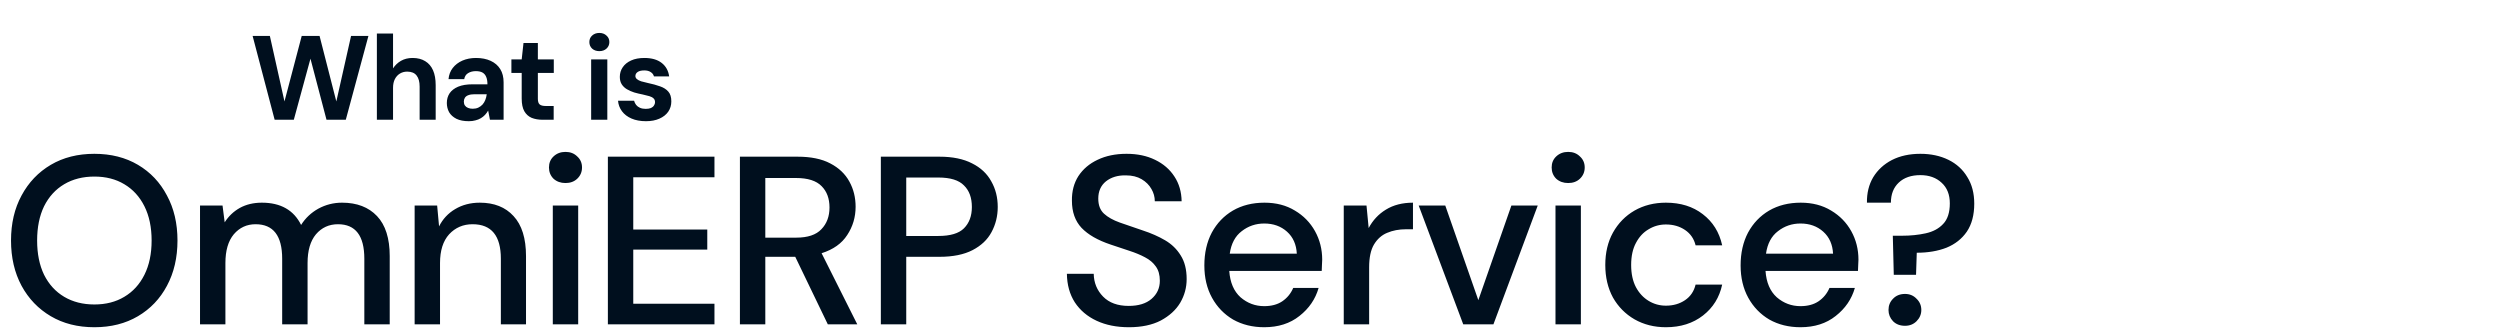<svg xmlns="http://www.w3.org/2000/svg" width="501" height="66" viewBox="0 0 501 66" fill="none"><path d="M18.912 65.576C15.584 65.576 12.672 64.84 10.176 63.368C7.68 61.896 5.728 59.864 4.32 57.272C2.912 54.648 2.208 51.624 2.208 48.2C2.208 44.776 2.912 41.768 4.32 39.176C5.728 36.552 7.68 34.504 10.176 33.032C12.672 31.56 15.584 30.824 18.912 30.824C22.24 30.824 25.152 31.56 27.648 33.032C30.144 34.504 32.08 36.552 33.456 39.176C34.864 41.768 35.568 44.776 35.568 48.2C35.568 51.624 34.864 54.648 33.456 57.272C32.08 59.864 30.144 61.896 27.648 63.368C25.152 64.84 22.24 65.576 18.912 65.576ZM18.912 61.016C21.216 61.016 23.216 60.504 24.912 59.48C26.64 58.456 27.984 56.984 28.944 55.064C29.904 53.144 30.384 50.856 30.384 48.2C30.384 45.544 29.904 43.256 28.944 41.336C27.984 39.416 26.64 37.944 24.912 36.92C23.216 35.896 21.216 35.384 18.912 35.384C16.608 35.384 14.592 35.896 12.864 36.92C11.136 37.944 9.792 39.416 8.832 41.336C7.904 43.256 7.44 45.544 7.44 48.2C7.44 50.856 7.904 53.144 8.832 55.064C9.792 56.984 11.136 58.456 12.864 59.48C14.592 60.504 16.608 61.016 18.912 61.016ZM40.084 65V41.192H44.596L45.028 44.552C45.796 43.336 46.804 42.376 48.052 41.672C49.332 40.968 50.804 40.616 52.468 40.616C56.244 40.616 58.868 42.104 60.34 45.08C61.204 43.704 62.356 42.616 63.796 41.816C65.268 41.016 66.852 40.616 68.548 40.616C71.524 40.616 73.86 41.512 75.556 43.304C77.252 45.096 78.1 47.768 78.1 51.32V65H73.012V51.848C73.012 47.24 71.252 44.936 67.732 44.936C65.94 44.936 64.468 45.608 63.316 46.952C62.196 48.296 61.636 50.216 61.636 52.712V65H56.548V51.848C56.548 47.24 54.772 44.936 51.22 44.936C49.46 44.936 48.004 45.608 46.852 46.952C45.732 48.296 45.172 50.216 45.172 52.712V65H40.084ZM83.093 65V41.192H87.605L87.989 45.368C88.725 43.896 89.797 42.744 91.205 41.912C92.645 41.048 94.293 40.616 96.149 40.616C99.029 40.616 101.285 41.512 102.917 43.304C104.581 45.096 105.413 47.768 105.413 51.32V65H100.373V51.848C100.373 47.24 98.485 44.936 94.709 44.936C92.821 44.936 91.253 45.608 90.005 46.952C88.789 48.296 88.181 50.216 88.181 52.712V65H83.093ZM113.325 36.68C112.365 36.68 111.565 36.392 110.925 35.816C110.317 35.208 110.013 34.456 110.013 33.56C110.013 32.664 110.317 31.928 110.925 31.352C111.565 30.744 112.365 30.44 113.325 30.44C114.285 30.44 115.069 30.744 115.677 31.352C116.317 31.928 116.637 32.664 116.637 33.56C116.637 34.456 116.317 35.208 115.677 35.816C115.069 36.392 114.285 36.68 113.325 36.68ZM110.781 65V41.192H115.869V65H110.781ZM121.818 65V31.4H143.178V35.528H126.906V45.992H141.738V50.024H126.906V60.872H143.178V65H121.818ZM148.28 65V31.4H159.848C162.504 31.4 164.68 31.848 166.376 32.744C168.104 33.64 169.384 34.856 170.216 36.392C171.048 37.896 171.464 39.576 171.464 41.432C171.464 43.512 170.904 45.4 169.784 47.096C168.696 48.792 166.984 50.008 164.648 50.744L171.8 65H165.896L159.368 51.464H153.368V65H148.28ZM153.368 47.624H159.56C161.864 47.624 163.544 47.064 164.6 45.944C165.688 44.824 166.232 43.368 166.232 41.576C166.232 39.784 165.704 38.36 164.648 37.304C163.592 36.216 161.88 35.672 159.512 35.672H153.368V47.624ZM176.523 65V31.4H188.283C190.907 31.4 193.083 31.848 194.811 32.744C196.539 33.608 197.819 34.808 198.651 36.344C199.515 37.848 199.947 39.56 199.947 41.48C199.947 43.304 199.531 44.984 198.699 46.52C197.899 48.024 196.635 49.224 194.907 50.12C193.179 51.016 190.971 51.464 188.283 51.464H181.611V65H176.523ZM181.611 47.288H188.043C190.443 47.288 192.155 46.776 193.179 45.752C194.235 44.696 194.763 43.272 194.763 41.48C194.763 39.624 194.235 38.184 193.179 37.16C192.155 36.104 190.443 35.576 188.043 35.576H181.611V47.288ZM226.238 65.576C223.774 65.576 221.614 65.144 219.758 64.28C217.902 63.416 216.446 62.184 215.39 60.584C214.366 58.984 213.838 57.08 213.806 54.872H219.182C219.214 56.664 219.838 58.184 221.054 59.432C222.27 60.68 223.982 61.304 226.19 61.304C228.142 61.304 229.662 60.84 230.75 59.912C231.87 58.952 232.43 57.736 232.43 56.264C232.43 55.08 232.158 54.12 231.614 53.384C231.102 52.648 230.382 52.04 229.454 51.56C228.558 51.08 227.518 50.648 226.334 50.264C225.15 49.88 223.902 49.464 222.59 49.016C219.998 48.152 218.046 47.032 216.734 45.656C215.454 44.28 214.814 42.472 214.814 40.232C214.782 38.344 215.214 36.696 216.11 35.288C217.038 33.88 218.318 32.792 219.95 32.024C221.614 31.224 223.55 30.824 225.758 30.824C227.934 30.824 229.838 31.224 231.47 32.024C233.134 32.824 234.43 33.944 235.358 35.384C236.286 36.792 236.766 38.44 236.798 40.328H231.422C231.422 39.464 231.198 38.648 230.75 37.88C230.302 37.08 229.646 36.424 228.782 35.912C227.918 35.4 226.862 35.144 225.614 35.144C224.014 35.112 222.686 35.512 221.63 36.344C220.606 37.176 220.094 38.328 220.094 39.8C220.094 41.112 220.478 42.12 221.246 42.824C222.014 43.528 223.07 44.12 224.414 44.6C225.758 45.048 227.294 45.576 229.022 46.184C230.686 46.728 232.174 47.384 233.486 48.152C234.798 48.92 235.838 49.928 236.606 51.176C237.406 52.424 237.806 54.008 237.806 55.928C237.806 57.624 237.374 59.208 236.51 60.68C235.646 62.12 234.35 63.304 232.622 64.232C230.894 65.128 228.766 65.576 226.238 65.576ZM253.353 65.576C251.017 65.576 248.937 65.064 247.113 64.04C245.321 62.984 243.913 61.528 242.889 59.672C241.865 57.816 241.353 55.656 241.353 53.192C241.353 50.696 241.849 48.504 242.841 46.616C243.865 44.728 245.273 43.256 247.065 42.2C248.889 41.144 251.001 40.616 253.401 40.616C255.737 40.616 257.769 41.144 259.497 42.2C261.225 43.224 262.569 44.6 263.529 46.328C264.489 48.056 264.969 49.96 264.969 52.04C264.969 52.36 264.953 52.712 264.921 53.096C264.921 53.448 264.905 53.848 264.873 54.296H246.345C246.505 56.6 247.257 58.36 248.601 59.576C249.977 60.76 251.561 61.352 253.353 61.352C254.793 61.352 255.993 61.032 256.953 60.392C257.945 59.72 258.681 58.824 259.161 57.704H264.249C263.609 59.944 262.329 61.816 260.409 63.32C258.521 64.824 256.169 65.576 253.353 65.576ZM253.353 44.792C251.657 44.792 250.153 45.304 248.841 46.328C247.529 47.32 246.729 48.824 246.441 50.84H259.881C259.785 48.984 259.129 47.512 257.913 46.424C256.697 45.336 255.177 44.792 253.353 44.792ZM269.288 65V41.192H273.848L274.28 45.704C275.112 44.136 276.264 42.904 277.736 42.008C279.24 41.08 281.048 40.616 283.16 40.616V45.944H281.768C280.36 45.944 279.096 46.184 277.976 46.664C276.888 47.112 276.008 47.896 275.336 49.016C274.696 50.104 274.376 51.624 274.376 53.576V65H269.288ZM293.234 65L284.306 41.192H289.634L296.258 60.152L302.882 41.192H308.162L299.282 65H293.234ZM314.264 36.68C313.304 36.68 312.504 36.392 311.864 35.816C311.256 35.208 310.952 34.456 310.952 33.56C310.952 32.664 311.256 31.928 311.864 31.352C312.504 30.744 313.304 30.44 314.264 30.44C315.224 30.44 316.008 30.744 316.616 31.352C317.256 31.928 317.576 32.664 317.576 33.56C317.576 34.456 317.256 35.208 316.616 35.816C316.008 36.392 315.224 36.68 314.264 36.68ZM311.72 65V41.192H316.808V65H311.72ZM333.844 65.576C331.508 65.576 329.412 65.048 327.556 63.992C325.732 62.936 324.292 61.48 323.236 59.624C322.212 57.736 321.7 55.56 321.7 53.096C321.7 50.632 322.212 48.472 323.236 46.616C324.292 44.728 325.732 43.256 327.556 42.2C329.412 41.144 331.508 40.616 333.844 40.616C336.788 40.616 339.252 41.384 341.236 42.92C343.252 44.456 344.548 46.536 345.124 49.16H339.796C339.476 47.848 338.772 46.824 337.684 46.088C336.596 45.352 335.316 44.984 333.844 44.984C332.596 44.984 331.444 45.304 330.388 45.944C329.332 46.552 328.484 47.464 327.844 48.68C327.204 49.864 326.884 51.336 326.884 53.096C326.884 54.856 327.204 56.344 327.844 57.56C328.484 58.744 329.332 59.656 330.388 60.296C331.444 60.936 332.596 61.256 333.844 61.256C335.316 61.256 336.596 60.888 337.684 60.152C338.772 59.416 339.476 58.376 339.796 57.032H345.124C344.58 59.592 343.3 61.656 341.284 63.224C339.268 64.792 336.788 65.576 333.844 65.576ZM360.818 65.576C358.482 65.576 356.402 65.064 354.578 64.04C352.786 62.984 351.378 61.528 350.354 59.672C349.33 57.816 348.818 55.656 348.818 53.192C348.818 50.696 349.314 48.504 350.306 46.616C351.33 44.728 352.738 43.256 354.53 42.2C356.354 41.144 358.466 40.616 360.866 40.616C363.202 40.616 365.234 41.144 366.962 42.2C368.69 43.224 370.034 44.6 370.994 46.328C371.954 48.056 372.434 49.96 372.434 52.04C372.434 52.36 372.418 52.712 372.386 53.096C372.386 53.448 372.37 53.848 372.338 54.296H353.81C353.97 56.6 354.722 58.36 356.066 59.576C357.442 60.76 359.026 61.352 360.818 61.352C362.258 61.352 363.458 61.032 364.418 60.392C365.41 59.72 366.146 58.824 366.626 57.704H371.714C371.074 59.944 369.794 61.816 367.874 63.32C365.986 64.824 363.634 65.576 360.818 65.576ZM360.818 44.792C359.122 44.792 357.618 45.304 356.306 46.328C354.994 47.32 354.194 48.824 353.906 50.84H367.346C367.25 48.984 366.594 47.512 365.378 46.424C364.162 45.336 362.642 44.792 360.818 44.792ZM379.512 55.064L379.32 47.24H381.144C382.872 47.24 384.456 47.08 385.896 46.76C387.368 46.44 388.536 45.816 389.4 44.888C390.296 43.96 390.744 42.584 390.744 40.76C390.744 39 390.2 37.624 389.112 36.632C388.024 35.608 386.6 35.096 384.84 35.096C383.016 35.096 381.576 35.592 380.52 36.584C379.464 37.576 378.936 38.92 378.936 40.616H374.136C374.104 38.696 374.52 37 375.384 35.528C376.28 34.056 377.528 32.904 379.128 32.072C380.76 31.24 382.664 30.824 384.84 30.824C386.952 30.824 388.824 31.224 390.456 32.024C392.088 32.824 393.352 33.976 394.248 35.48C395.176 36.952 395.64 38.728 395.64 40.808C395.64 43.08 395.144 44.952 394.152 46.424C393.16 47.864 391.8 48.936 390.072 49.64C388.344 50.312 386.36 50.648 384.12 50.648L383.976 55.064H379.512ZM381.768 65.288C380.776 65.288 379.976 64.984 379.368 64.376C378.76 63.736 378.456 62.984 378.456 62.12C378.456 61.224 378.76 60.472 379.368 59.864C379.976 59.224 380.776 58.904 381.768 58.904C382.696 58.904 383.464 59.224 384.072 59.864C384.712 60.472 385.032 61.224 385.032 62.12C385.032 62.984 384.712 63.736 384.072 64.376C383.464 64.984 382.696 65.288 381.768 65.288Z" fill="#000F1E"></path><path d="M55.04 24L50.624 7.2H54.08L57.008 20.328L60.464 7.2H64.04L67.4 20.328L70.352 7.2H73.832L69.296 24H65.432L62.216 11.76L58.88 24H55.04ZM75.526 24V6.72H78.766V13.704C79.166 13.08 79.694 12.576 80.35 12.192C81.022 11.808 81.798 11.616 82.678 11.616C83.686 11.616 84.534 11.832 85.222 12.264C85.91 12.68 86.43 13.288 86.782 14.088C87.134 14.888 87.31 15.88 87.31 17.064V24H84.094V17.352C84.094 16.392 83.894 15.656 83.494 15.144C83.094 14.616 82.462 14.352 81.598 14.352C81.07 14.352 80.59 14.48 80.158 14.736C79.726 14.992 79.382 15.368 79.126 15.864C78.886 16.344 78.766 16.92 78.766 17.592V24H75.526ZM93.962 24.288C92.954 24.288 92.122 24.128 91.466 23.808C90.81 23.472 90.322 23.032 90.002 22.488C89.698 21.928 89.546 21.312 89.546 20.64C89.546 19.904 89.73 19.256 90.098 18.696C90.482 18.136 91.05 17.696 91.802 17.376C92.57 17.056 93.53 16.896 94.682 16.896H97.682C97.682 16.304 97.602 15.816 97.442 15.432C97.282 15.032 97.034 14.736 96.698 14.544C96.362 14.352 95.914 14.256 95.354 14.256C94.746 14.256 94.226 14.392 93.794 14.664C93.378 14.92 93.122 15.32 93.026 15.864H89.882C89.962 15 90.242 14.256 90.722 13.632C91.218 12.992 91.866 12.496 92.666 12.144C93.482 11.792 94.386 11.616 95.378 11.616C96.514 11.616 97.498 11.808 98.33 12.192C99.162 12.576 99.802 13.128 100.25 13.848C100.698 14.568 100.922 15.456 100.922 16.512V24H98.186L97.826 22.152C97.65 22.472 97.442 22.76 97.202 23.016C96.962 23.272 96.682 23.496 96.362 23.688C96.042 23.88 95.682 24.024 95.282 24.12C94.882 24.232 94.442 24.288 93.962 24.288ZM94.73 21.792C95.146 21.792 95.514 21.72 95.834 21.576C96.17 21.416 96.458 21.208 96.698 20.952C96.938 20.68 97.122 20.376 97.25 20.04C97.394 19.688 97.49 19.312 97.538 18.912V18.888H95.066C94.57 18.888 94.162 18.952 93.842 19.08C93.538 19.192 93.314 19.36 93.17 19.584C93.026 19.808 92.954 20.064 92.954 20.352C92.954 20.672 93.026 20.936 93.17 21.144C93.314 21.352 93.522 21.512 93.794 21.624C94.066 21.736 94.378 21.792 94.73 21.792ZM108.772 24C107.924 24 107.18 23.872 106.54 23.616C105.916 23.344 105.428 22.904 105.076 22.296C104.724 21.672 104.548 20.824 104.548 19.752V14.616H102.484V11.904H104.548L104.908 8.616H107.788V11.904H110.98V14.616H107.788V19.8C107.788 20.344 107.908 20.72 108.148 20.928C108.388 21.136 108.796 21.24 109.372 21.24H110.956V24H108.772ZM118.467 24V11.904H121.707V24H118.467ZM120.099 10.248C119.523 10.248 119.043 10.08 118.659 9.744C118.291 9.392 118.107 8.952 118.107 8.424C118.107 7.896 118.291 7.464 118.659 7.128C119.043 6.776 119.523 6.6 120.099 6.6C120.691 6.6 121.171 6.776 121.539 7.128C121.923 7.464 122.115 7.896 122.115 8.424C122.115 8.952 121.923 9.392 121.539 9.744C121.171 10.08 120.691 10.248 120.099 10.248ZM129.445 24.288C128.341 24.288 127.381 24.112 126.565 23.76C125.749 23.408 125.109 22.92 124.645 22.296C124.181 21.672 123.917 20.968 123.853 20.184H127.069C127.149 20.488 127.285 20.768 127.477 21.024C127.669 21.264 127.925 21.456 128.245 21.6C128.565 21.744 128.949 21.816 129.397 21.816C129.829 21.816 130.181 21.76 130.453 21.648C130.725 21.52 130.925 21.352 131.053 21.144C131.197 20.936 131.269 20.72 131.269 20.496C131.269 20.16 131.173 19.904 130.981 19.728C130.789 19.536 130.509 19.384 130.141 19.272C129.773 19.16 129.325 19.048 128.797 18.936C128.221 18.824 127.653 18.688 127.093 18.528C126.549 18.352 126.061 18.136 125.629 17.88C125.197 17.624 124.853 17.296 124.597 16.896C124.341 16.496 124.213 16 124.213 15.408C124.213 14.688 124.405 14.048 124.789 13.488C125.173 12.912 125.733 12.456 126.469 12.12C127.205 11.784 128.093 11.616 129.133 11.616C130.589 11.616 131.741 11.944 132.589 12.6C133.437 13.256 133.941 14.16 134.101 15.312H131.053C130.957 14.944 130.741 14.656 130.405 14.448C130.085 14.224 129.653 14.112 129.109 14.112C128.533 14.112 128.093 14.216 127.789 14.424C127.485 14.632 127.333 14.904 127.333 15.24C127.333 15.464 127.429 15.664 127.621 15.84C127.829 16.016 128.117 16.168 128.485 16.296C128.853 16.408 129.301 16.52 129.829 16.632C130.757 16.824 131.573 17.048 132.277 17.304C132.981 17.544 133.533 17.896 133.933 18.36C134.333 18.808 134.533 19.464 134.533 20.328C134.533 21.096 134.325 21.784 133.909 22.392C133.493 22.984 132.901 23.448 132.133 23.784C131.381 24.12 130.485 24.288 129.445 24.288Z" fill="#000F1E"></path></svg>
